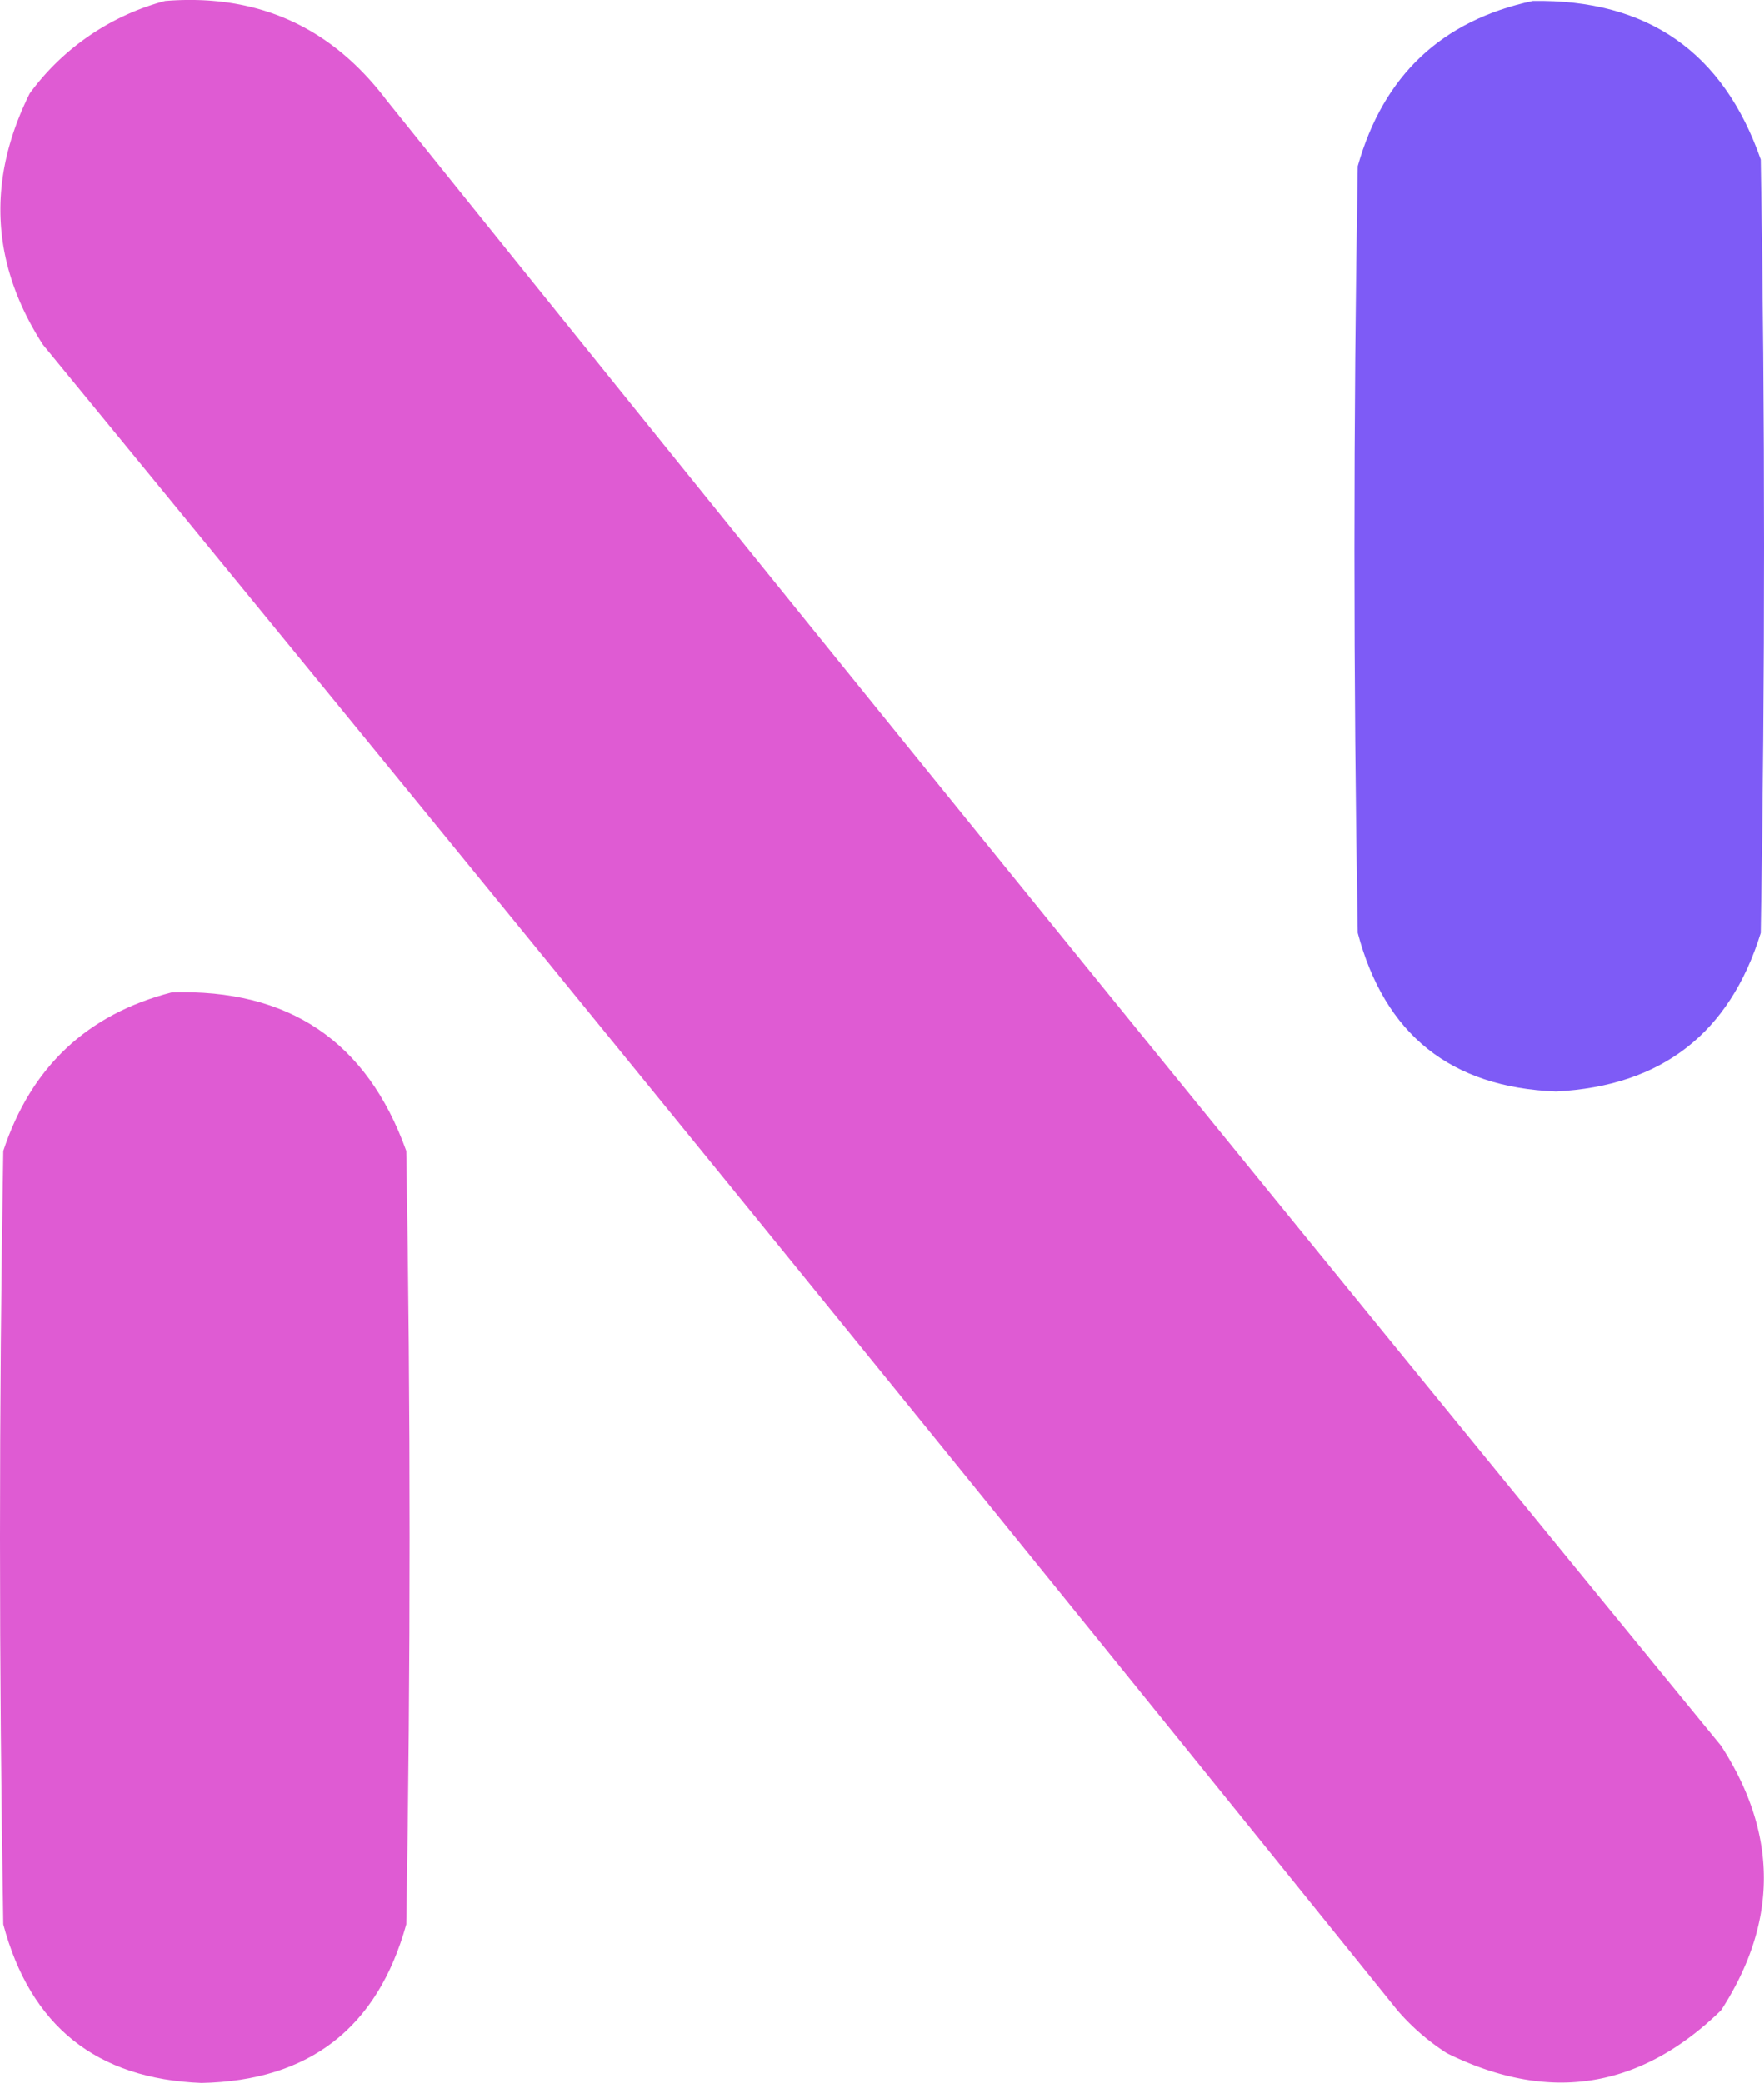 <svg xmlns="http://www.w3.org/2000/svg" viewBox="0 0 267 315.15"><defs><style>.a{fill:#df5bd3;}.a,.b{fill-rule:evenodd;}.b{fill:#7e5bf6;}</style></defs><title>Nova media N only</title><path class="a" d="M108.5,119.5q20.88-1.68,33.5,15,100.42,124.94,202,249,12.94,20,0,40-18.4,17.91-41.5,6.5a34.39,34.39,0,0,1-7.5-6.5Q193.06,297.06,90,171.5q-11.79-18.31-2-38A37.33,37.33,0,0,1,108.5,119.5Z" transform="translate(-83.5 -119.35)"/><path class="b" d="M315.5,119.5q26-.41,34.5,24,1,58.5,0,117-7.06,22.8-31,24-23.88-.93-30-24-1-58,0-116Q294.81,123.93,315.5,119.5Z" transform="translate(-83.5 -119.35)"/><path class="a" d="M109.5,269.5q26.6-.84,35.5,24,1,58.5,0,117-6.54,23.52-31,24-23.84-.92-30-24-1-58.5,0-117Q90.29,274.45,109.5,269.5Z" transform="translate(-83.5 -119.35)"/></svg>